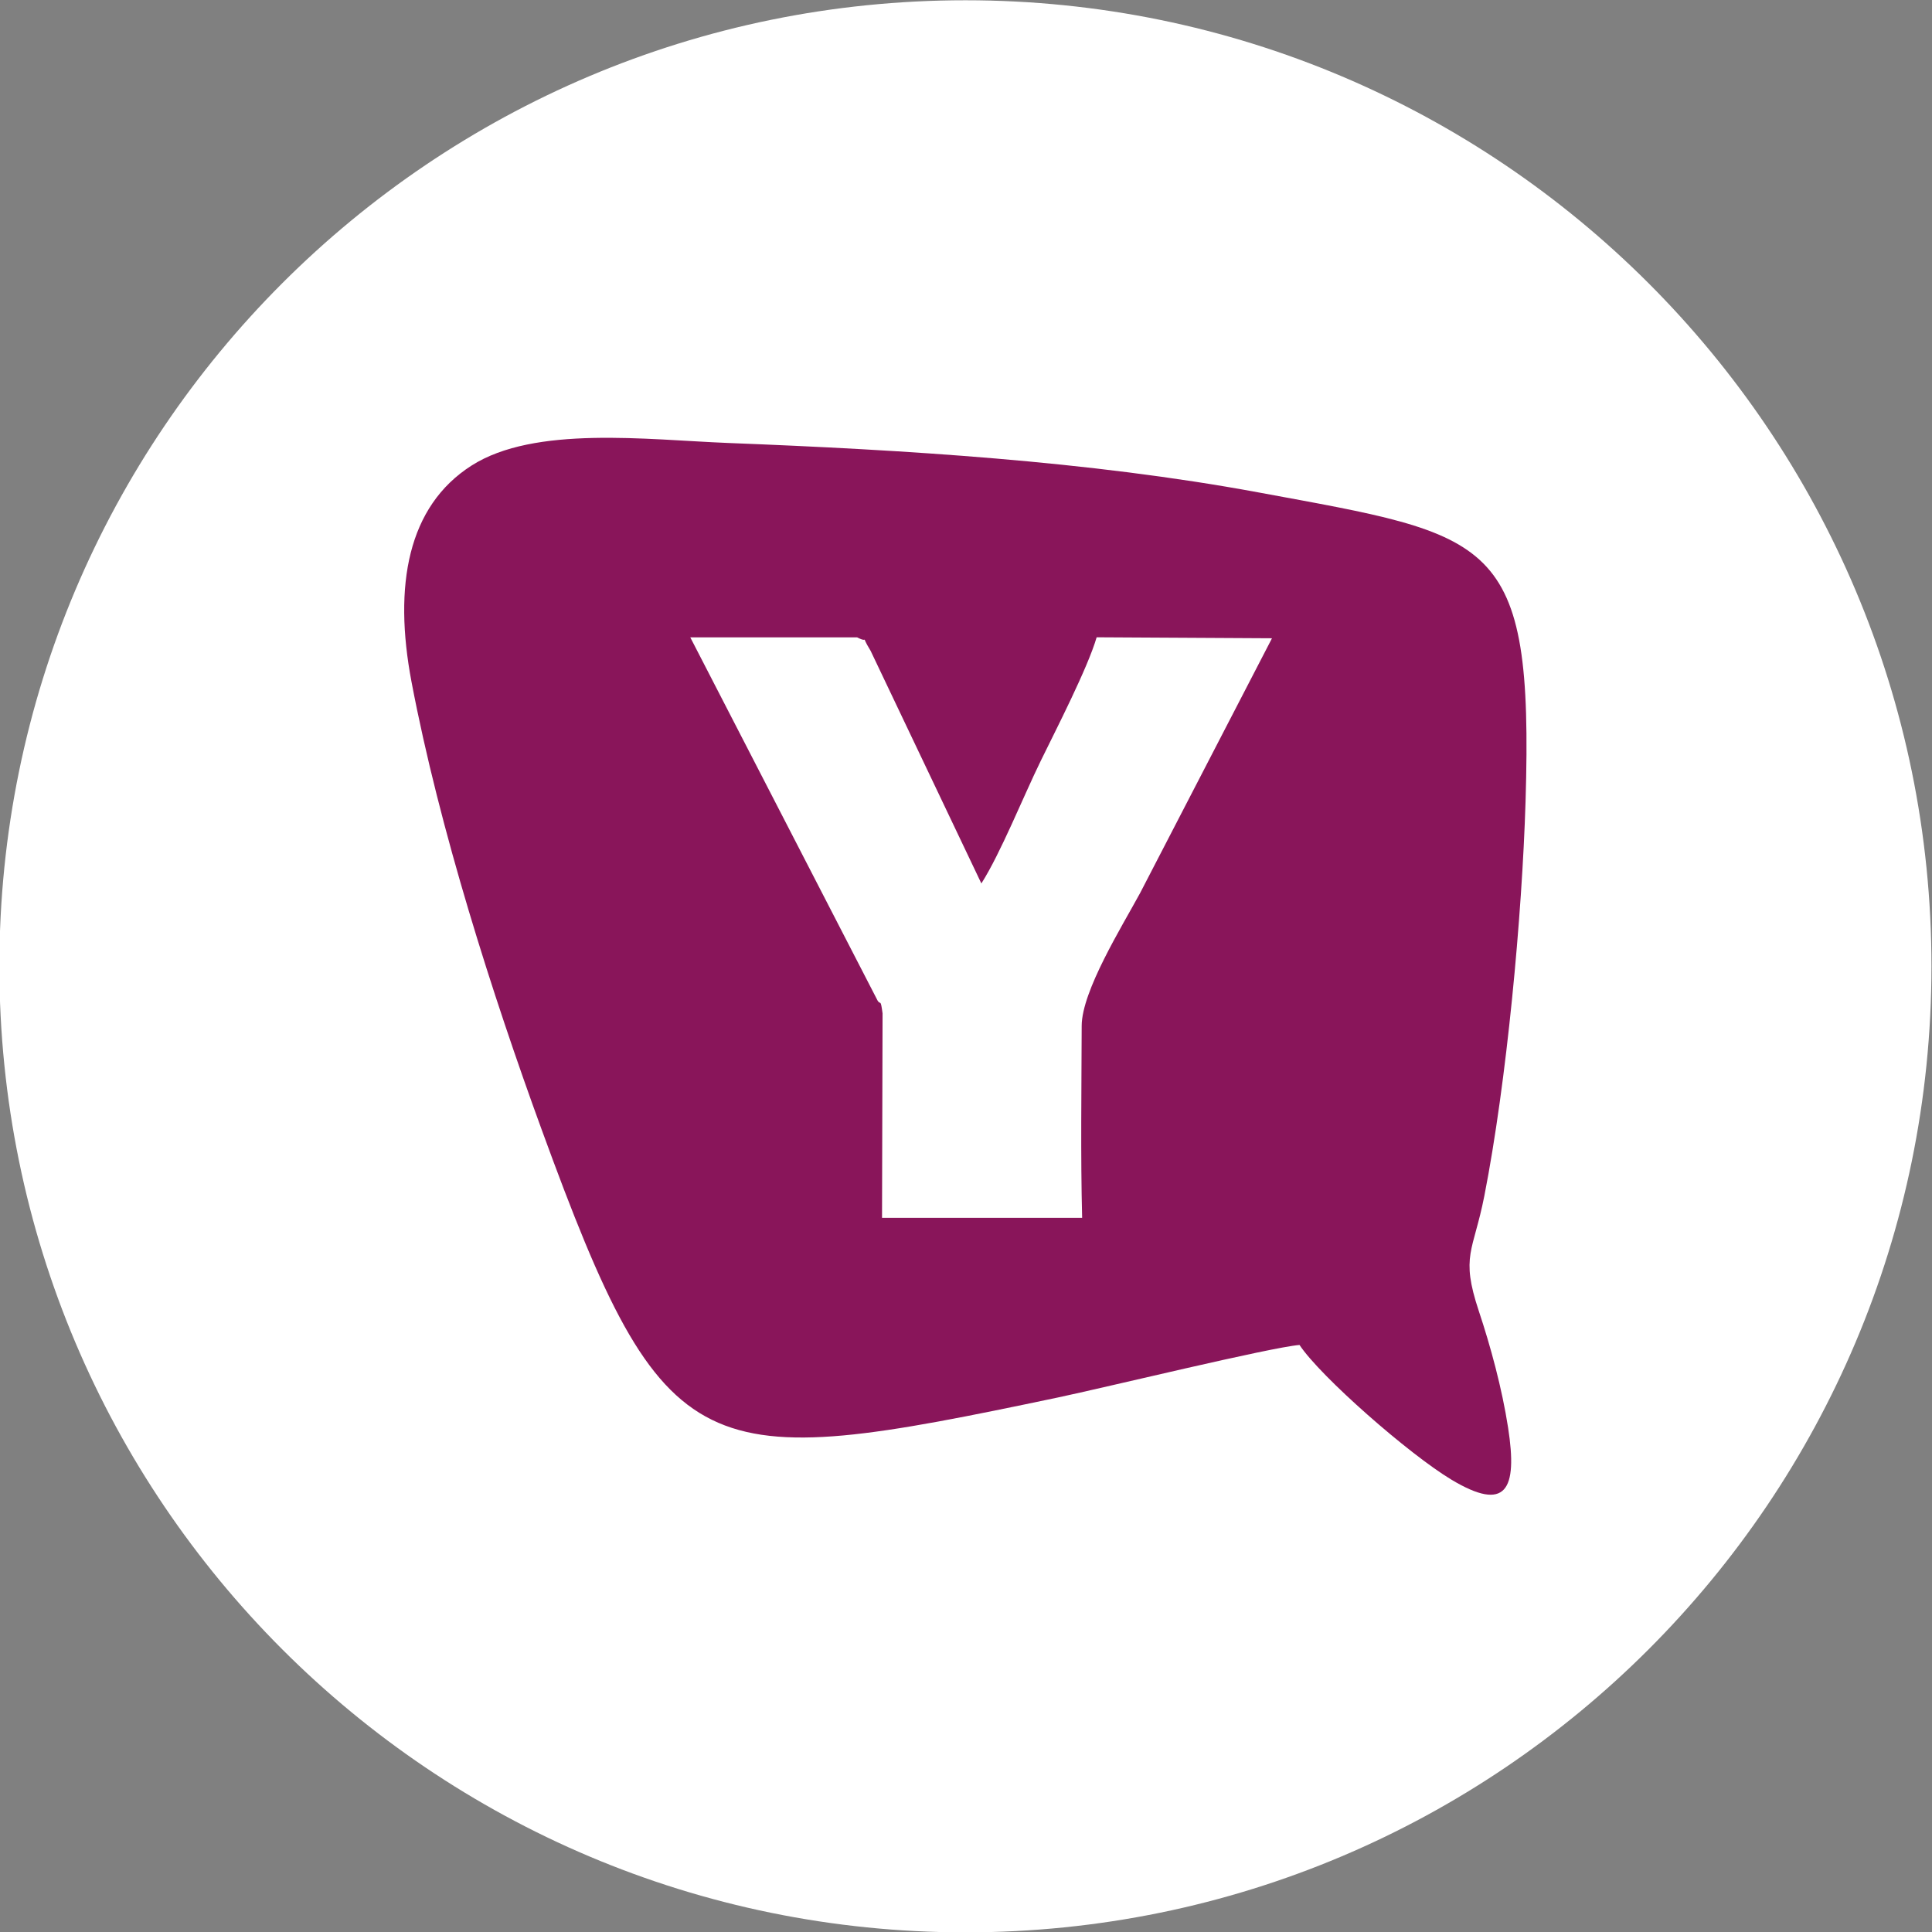 <svg enable-background="new 0 0 2168.5 2168.5" viewBox="0 0 2168.5 2168.5" xmlns="http://www.w3.org/2000/svg"><rect x="0" y="0" width="2168.5" height="2168.5" fill="#808080" stroke="none"/><path d="m-.7 1084.5c0-598.8 485.4-1084.2 1084.3-1084.2s1084.3 485.4 1084.3 1084.3-485.4 1084.3-1084.3 1084.3-1084.3-485.5-1084.3-1084.4z" fill="#fff"/><path d="m1458.6 1509.6c23.5 35.5 122.9 122.6 170.5 151.2 61.4 36.8 74.5 11.8 63.6-58.4-6.8-43.9-19.6-91.1-32.9-131-20.7-62.3-6.1-66.3 6.2-128.9 25.2-128.3 42.4-314.4 46.3-442.9 9.1-299-35.5-298-300.3-347-189.8-35.1-397.6-47.7-594.8-55.4-91-3.6-217.1-19.9-288 25.4-71.4 45.6-87.9 134.2-67.3 242.8 31.4 165.3 91 351.6 146 502.3 139.8 383 176.4 385.6 579.3 300.9 51.5-10.8 239-56.4 271.4-59z" fill="#89155a"/><path d="m985.2 1123.4c3.3 4.9 3.1-3 5.4 14l-.6 229.5h224.6c-1.8-70.9-.7-144.4-.5-215.5.1-39 45-111.1 65.5-148.9l148.1-286.1-196.8-1.1c-10.1 34.6-45.4 103.2-62.7 138.6-19.7 40.3-45.2 104-66.7 137.7l-124.3-261.1c-13-21.3.1-7.2-15.1-15.1h-187.3z" fill="#fff"/></svg>